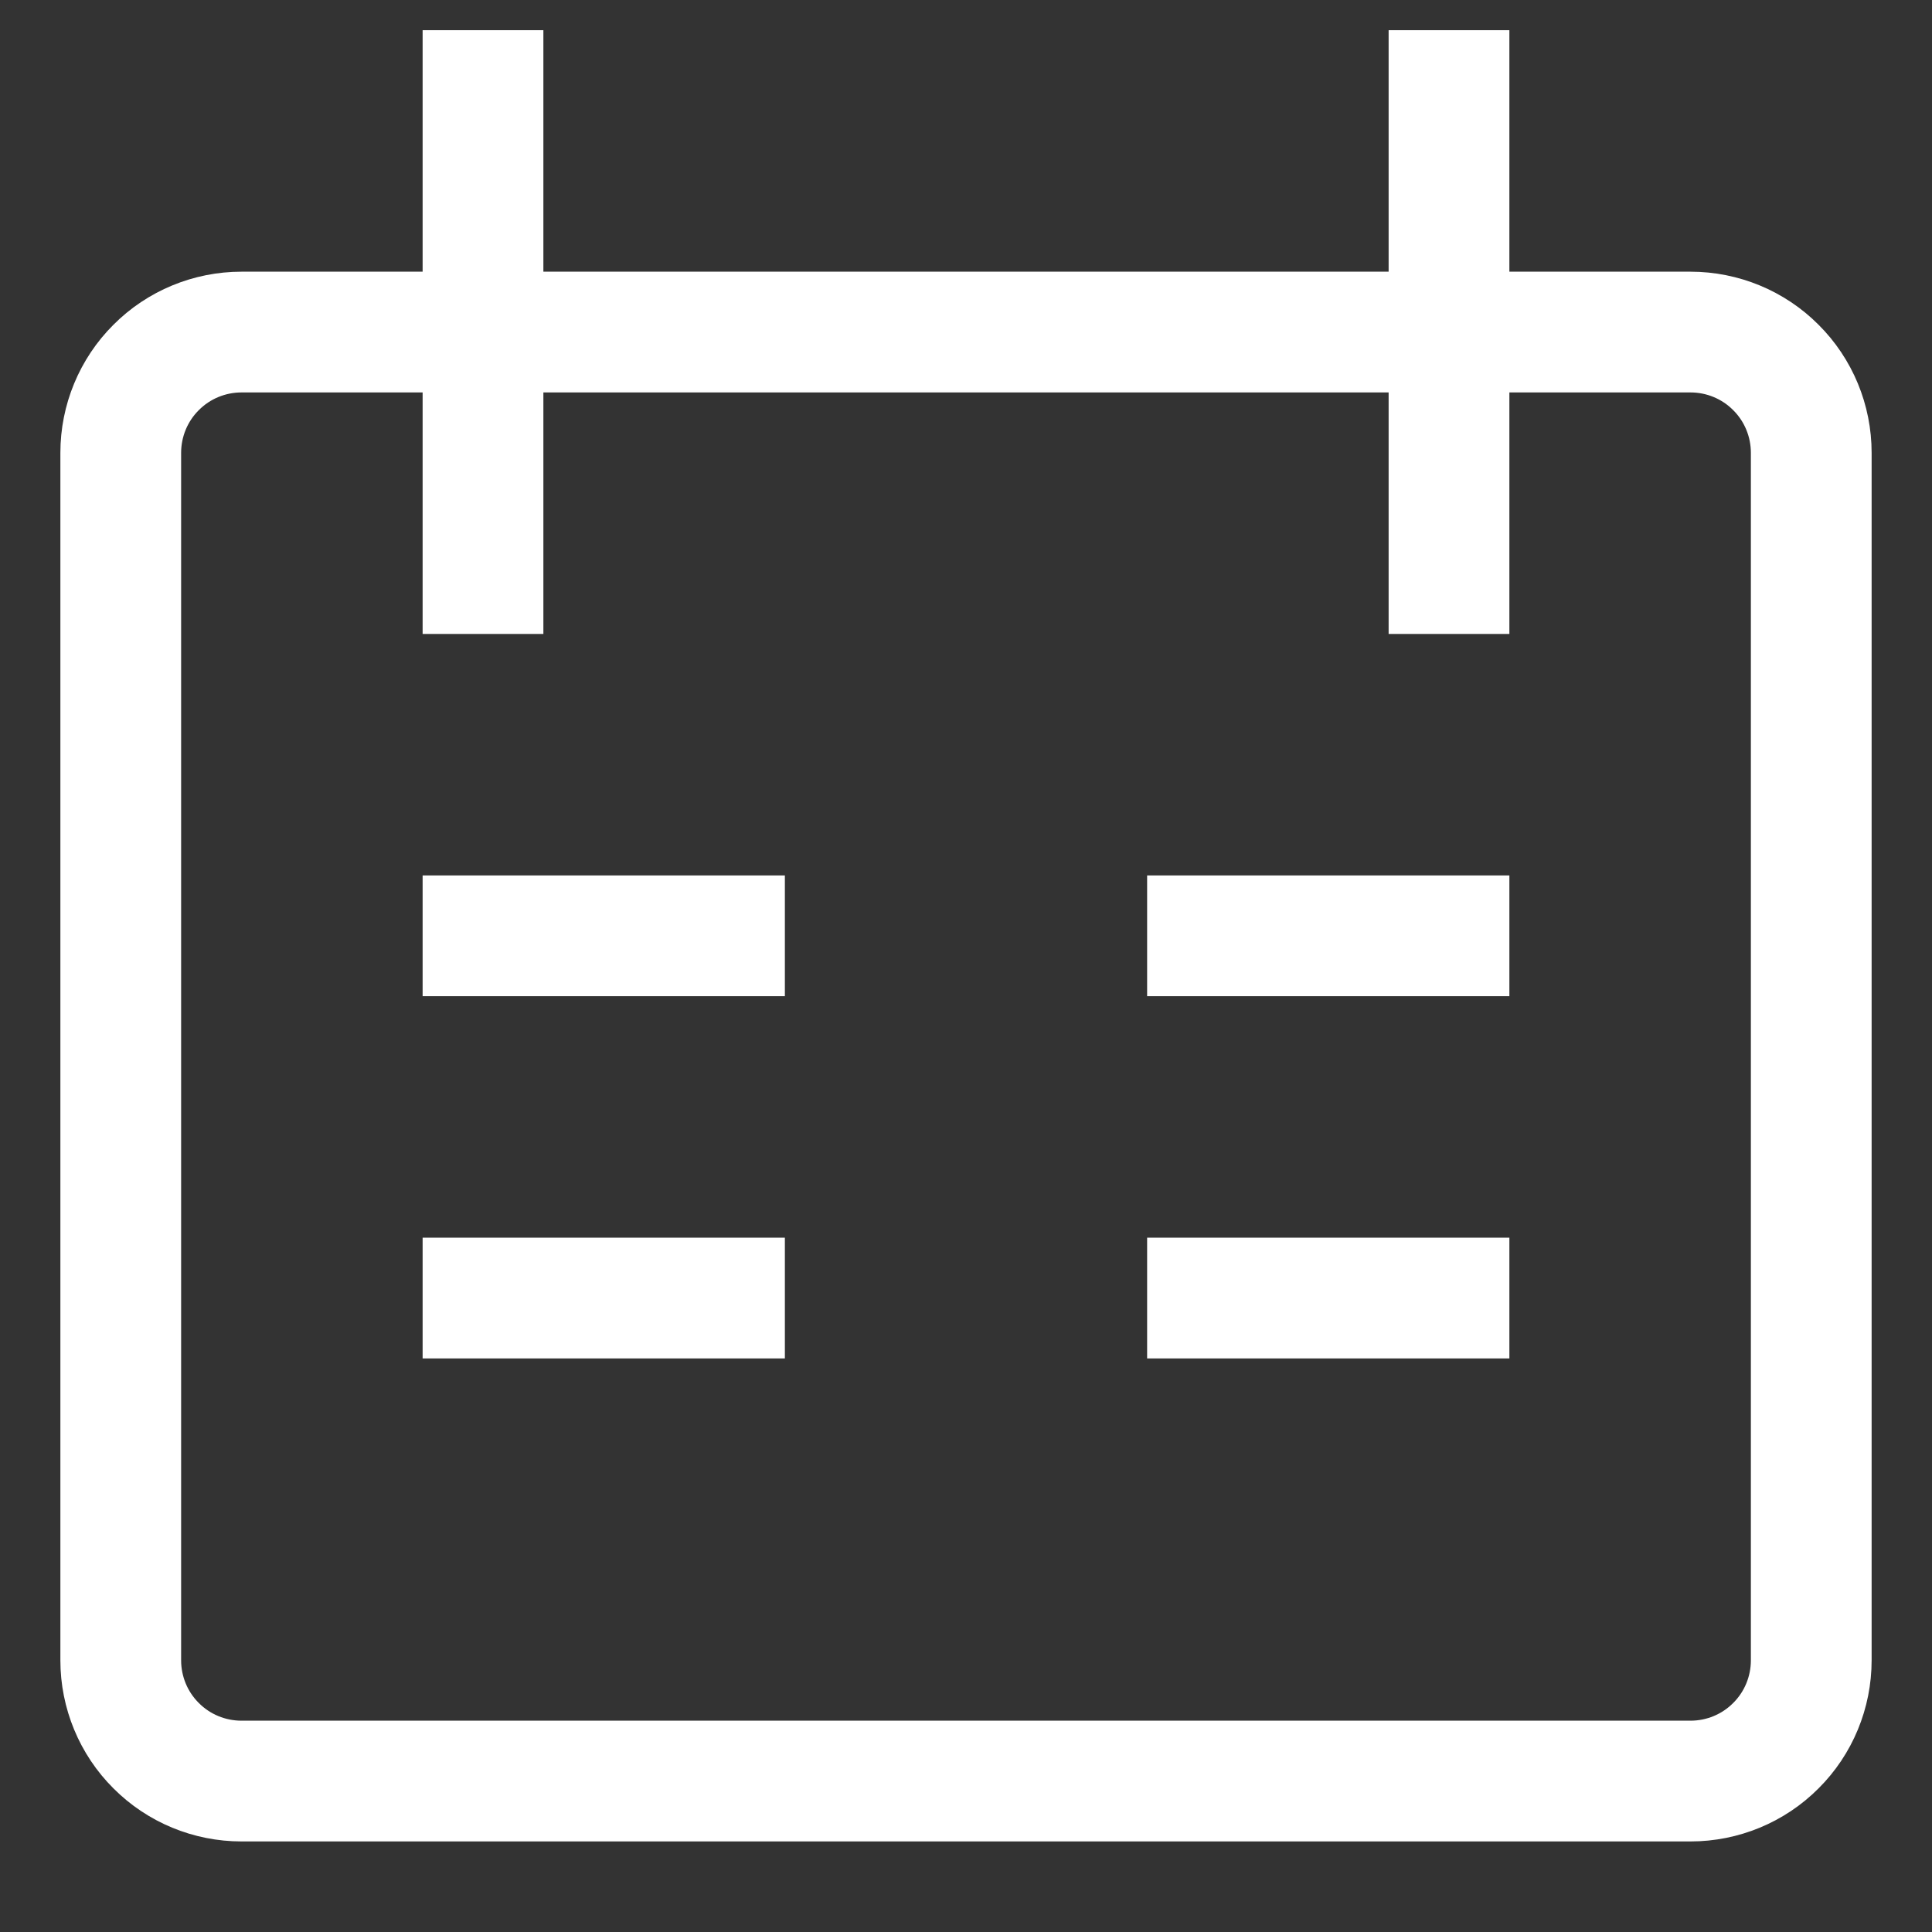 <svg width="16" height="16" viewBox="0 0 16 16" fill="none" xmlns="http://www.w3.org/2000/svg">
<rect x="0" y="0" width="16" height="16" fill="#333333" stroke="none"/>
<path d="M4 0.25V5.25M12 0.25V5.25M3.5 7.75H6.5M12.5 7.75H9.5M3.5 10.75H6.5M9.5 10.75H12.5M2 2.75H14C14.265 2.75 14.52 2.855 14.707 3.043C14.895 3.23 15 3.485 15 3.75V13.75C15 14.015 14.895 14.27 14.707 14.457C14.52 14.645 14.265 14.75 14 14.75H2C1.735 14.75 1.48 14.645 1.293 14.457C1.105 14.27 1 14.015 1 13.75V3.75C1 3.485 1.105 3.23 1.293 3.043C1.48 2.855 1.735 2.75 2 2.75Z" stroke="white"/>
</svg>
